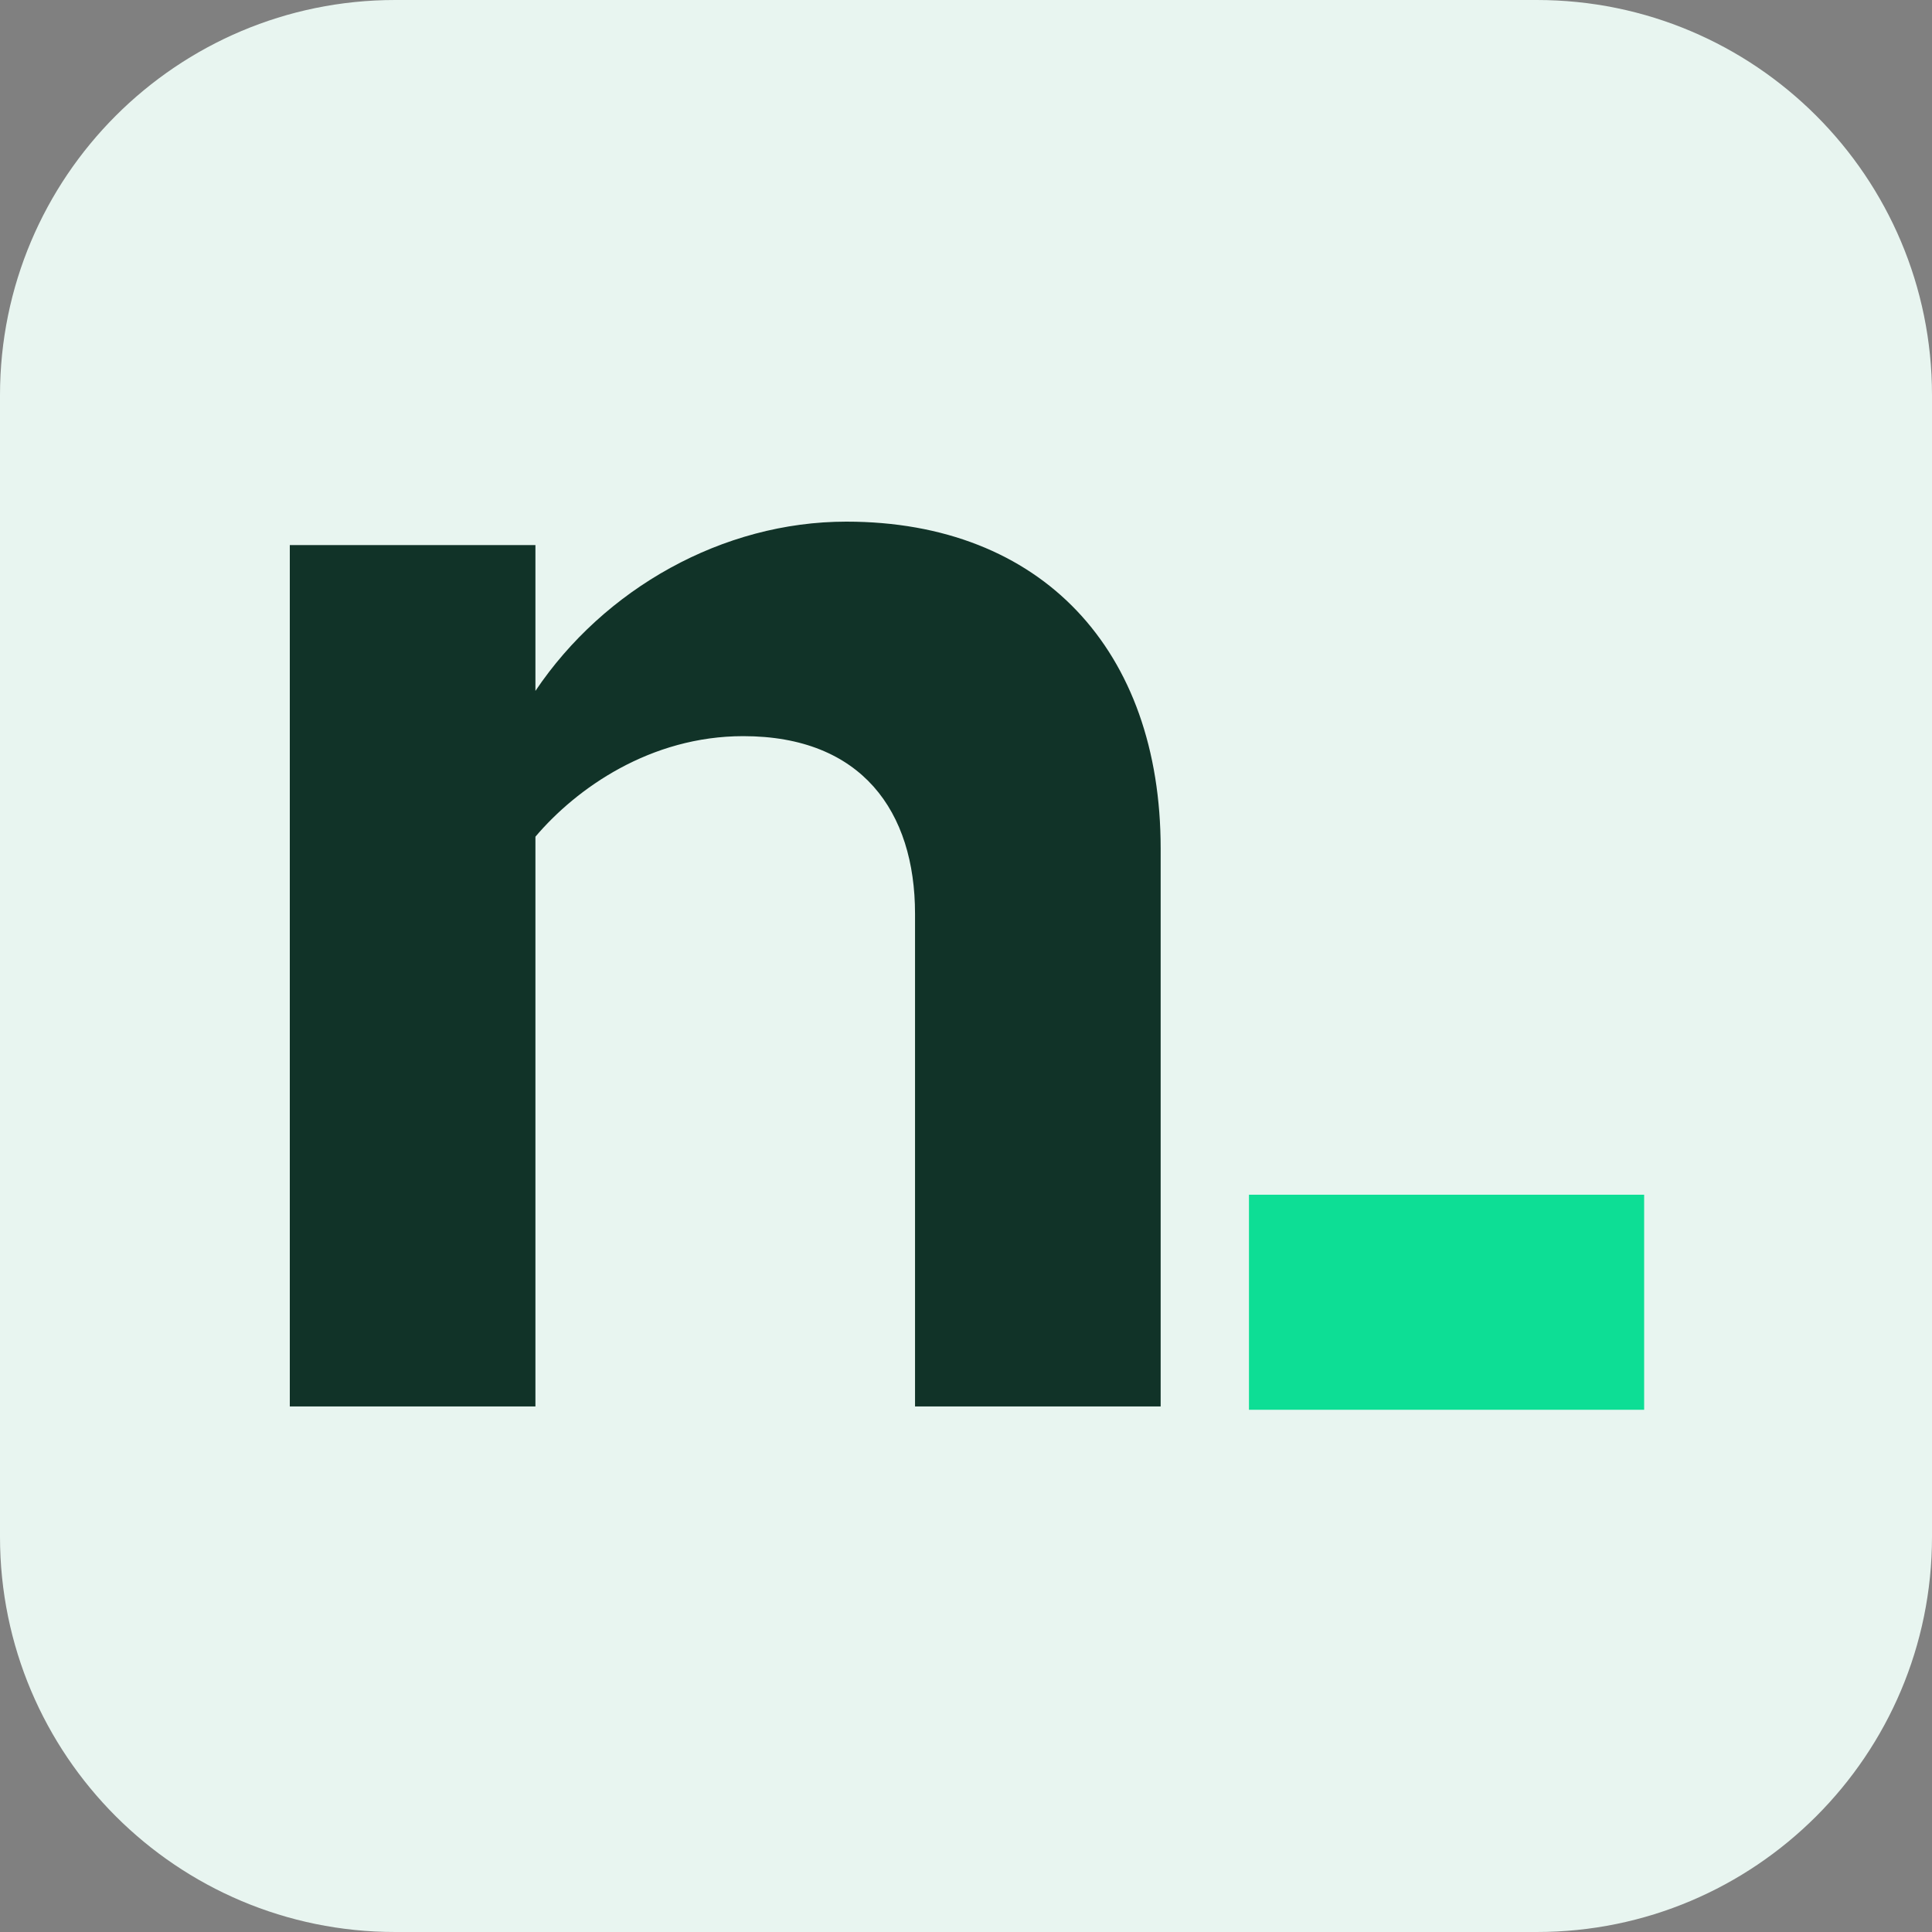 <svg width="176" height="176" viewBox="0 0 176 176" fill="none" xmlns="http://www.w3.org/2000/svg">
  <rect x="0" y="0" width="176" height="176" fill="#808080" stroke="none"/>
  <style>
    .bg { fill: #E8F5F0; }
    .text { fill: #113328; }
    .accent { fill: #0DDE95; }
    @media (prefers-color-scheme: dark) {
      .bg { fill: #113328; }
      .text { fill: white; }
      .accent { fill: #0DDE95; }
    }
  </style>
  <path class="bg" d="M0 36C0 16.118 16.118 0 36 0H140C159.882 0 176 16.118 176 36V140C176 159.882 159.882 176 140 176H36C16.118 176 0 159.882 0 140V36Z"/>
  <rect class="accent" x="113.777" y="108.836" width="36" height="19.591"/>
  <path class="text" d="M67.71 67.061C59.26 67.061 52.531 71.793 48.776 76.22V128.125H26.4V49.657H48.776V62.939C55.035 53.627 65.832 47.52 77.098 47.52C94.936 47.52 105.733 59.275 105.733 77.289V128.125H83.357V83.243C83.357 73.93 78.506 67.061 67.71 67.061Z"/>
</svg>
